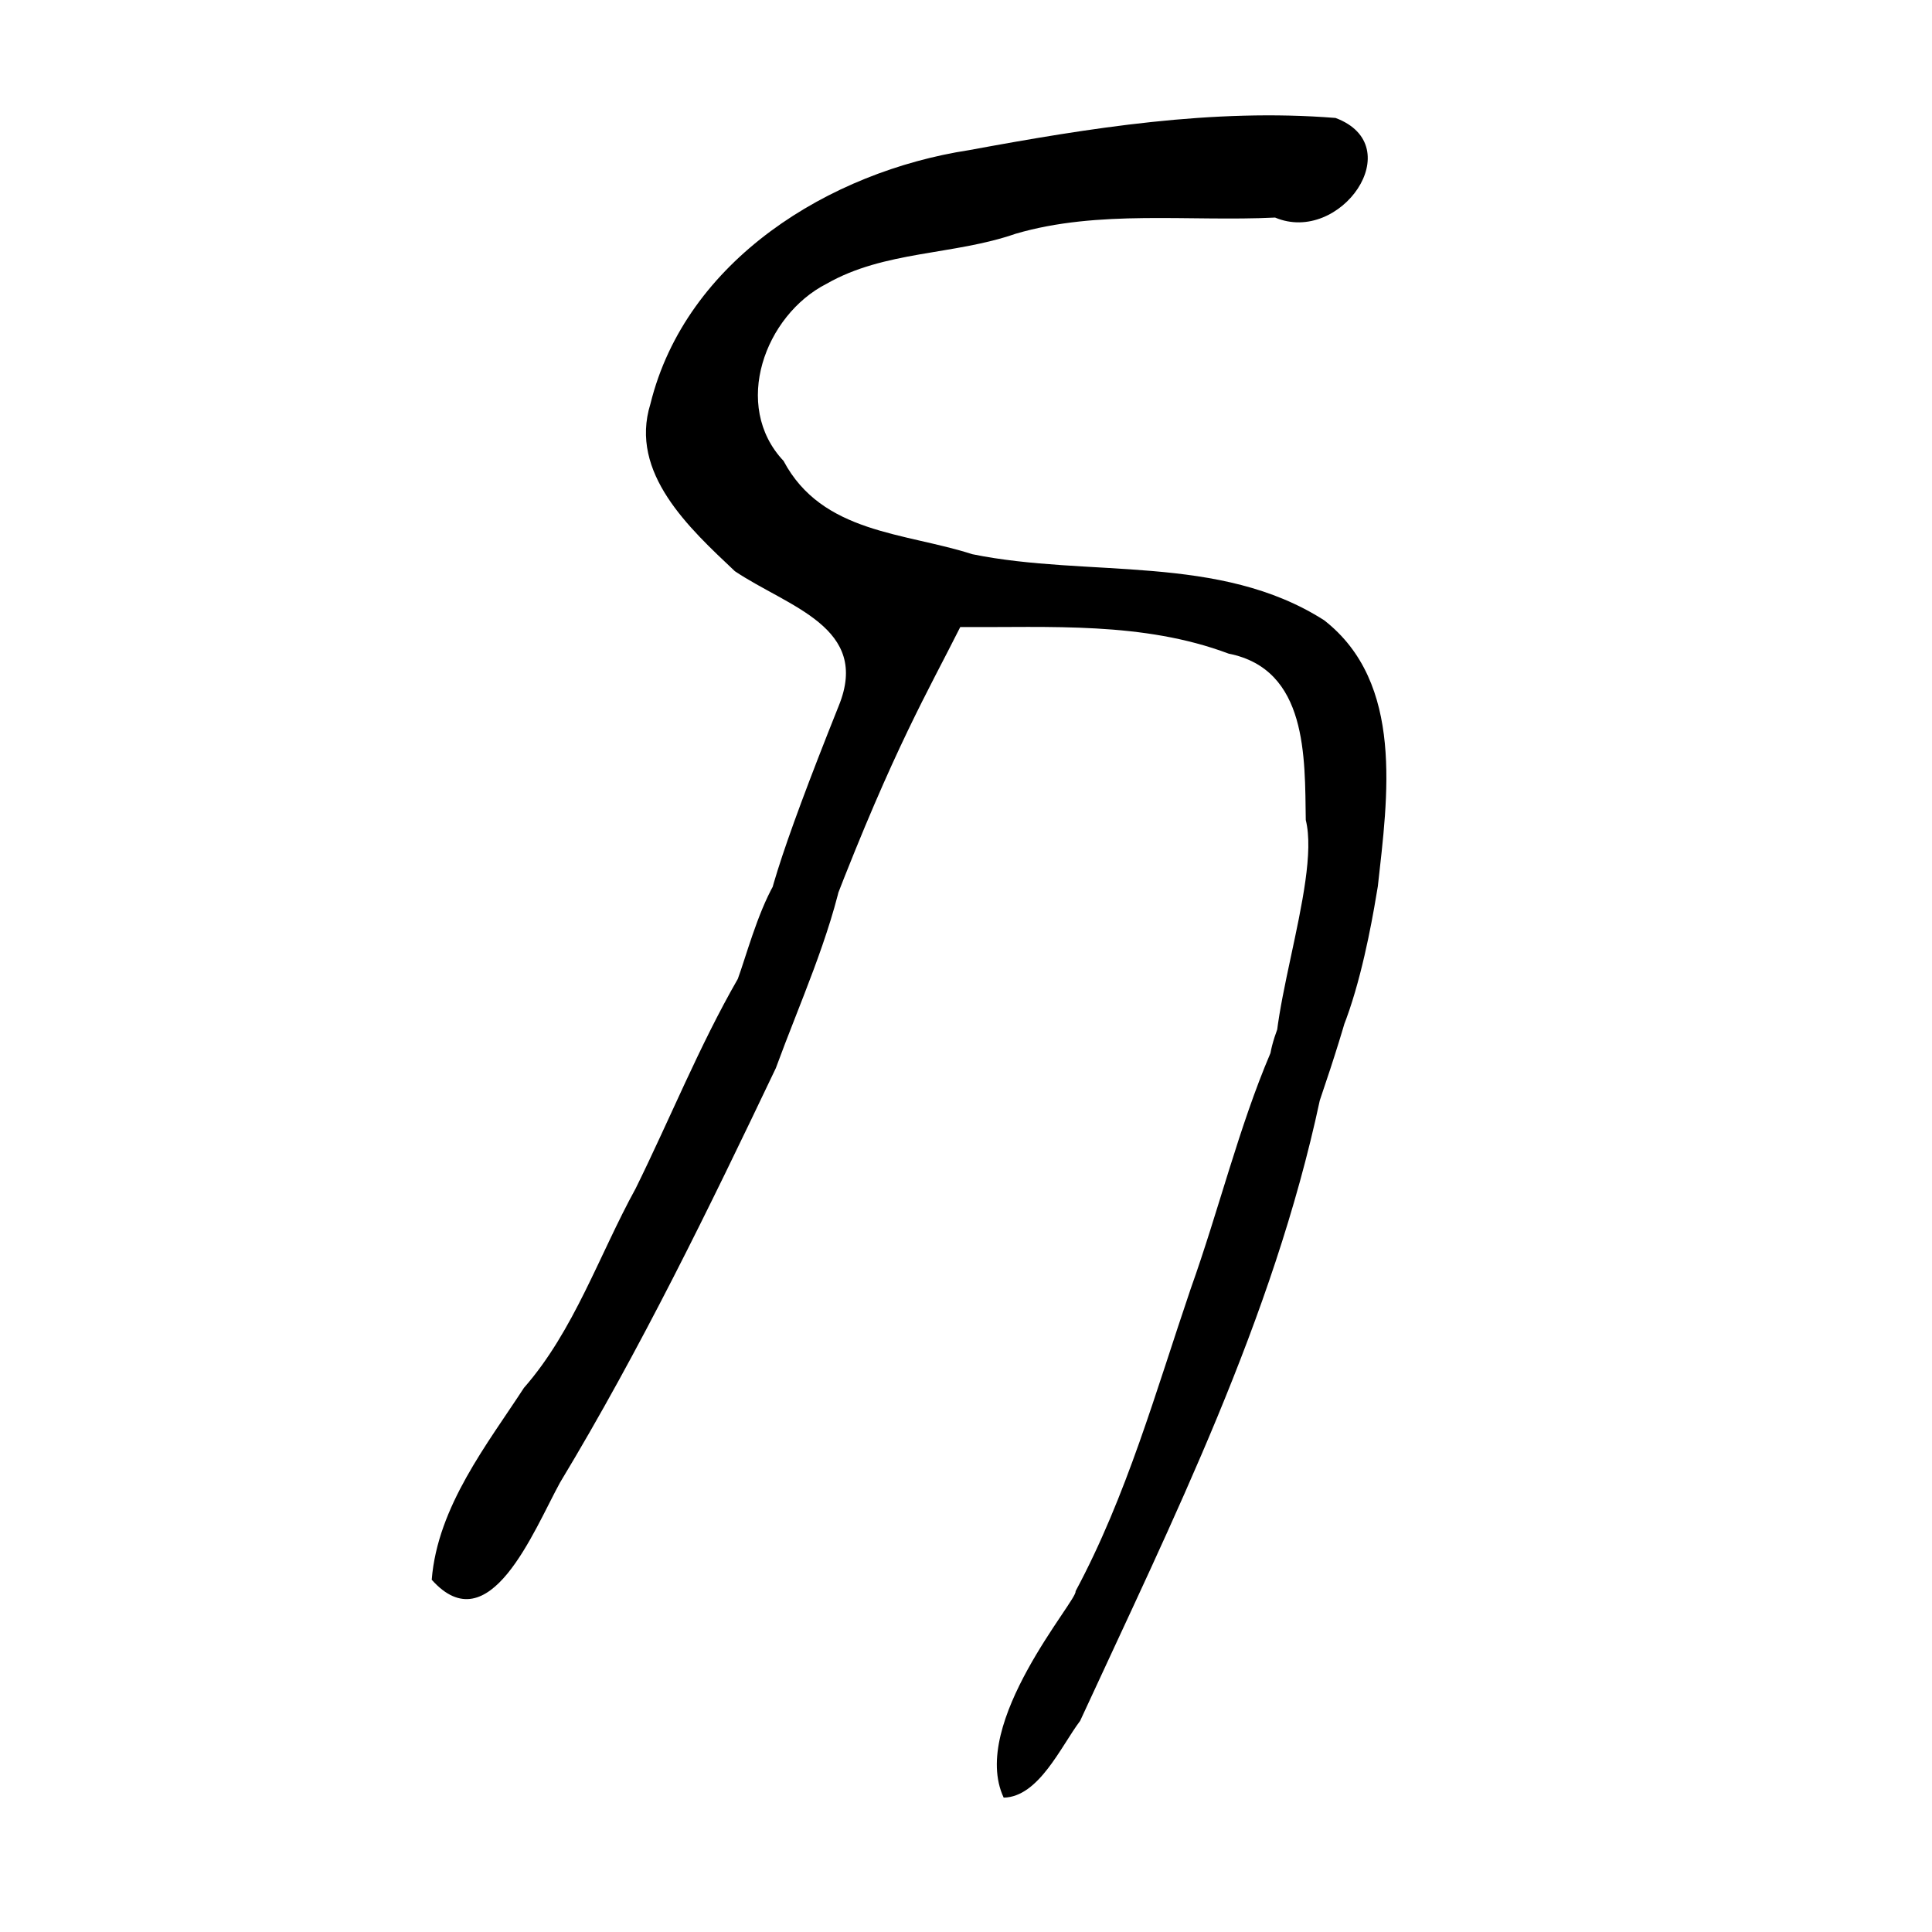 <?xml version="1.0" encoding="UTF-8" standalone="no"?>
<!-- Created with Inkscape (http://www.inkscape.org/) -->
<svg
   xmlns:dc="http://purl.org/dc/elements/1.1/"
   xmlns:cc="http://web.resource.org/cc/"
   xmlns:rdf="http://www.w3.org/1999/02/22-rdf-syntax-ns#"
   xmlns:svg="http://www.w3.org/2000/svg"
   xmlns="http://www.w3.org/2000/svg"
   xmlns:sodipodi="http://sodipodi.sourceforge.net/DTD/sodipodi-0.dtd"
   xmlns:inkscape="http://www.inkscape.org/namespaces/inkscape"
   version="1.0"
   width="300"
   height="300"
   id="svg2"
   sodipodi:version="0.32"
   inkscape:version="0.45.1"
   sodipodi:docname="刀-seal.svg"
   inkscape:output_extension="org.inkscape.output.svg.inkscape"
   sodipodi:docbase="C:\Documents and Settings\Martin\桌面">
  <sodipodi:namedview
     inkscape:window-height="577"
     inkscape:window-width="742"
     inkscape:pageshadow="2"
     inkscape:pageopacity="0.0"
     guidetolerance="10.0"
     gridtolerance="10.0"
     objecttolerance="10.0"
     borderopacity="1.0"
     bordercolor="#666666"
     pagecolor="#ffffff"
     id="base"
     inkscape:zoom="0.65666667"
     inkscape:cx="378.32655"
     inkscape:cy="264.07046"
     inkscape:window-x="44"
     inkscape:window-y="0"
     inkscape:current-layer="svg2" />
  <defs
     id="defs5" />
  <path
     d="M 155.852,279.136 C 150.441,267.592 167.448,248.344 167.011,247.09 C 174.949,232.298 179.491,216.004 184.884,200.14 C 189.256,187.909 192.347,175.085 197.278,163.519 C 199.383,151.62 223.446,116.719 204.937,170.87 C 197.642,204.946 182.172,235.872 167.722,267.215 C 164.743,271.163 161.307,279.031 155.852,279.136 z M 67.038,245.303 C 67.936,233.919 75.747,224.144 81.356,215.507 C 89.136,206.64 93.038,194.855 98.705,184.543 C 104.045,173.718 108.565,162.449 114.563,152.011 C 116.998,145.457 121.692,124.986 130.991,135.096 C 128.879,145.524 124.184,155.725 120.472,165.858 C 110.069,187.679 99.464,209.488 86.968,230.199 C 82.838,237.74 75.98,255.314 67.038,245.303 L 67.038,245.303 z M 198.614,168.787 C 195.44,160.763 205.207,137.111 202.76,127.33 C 202.608,117.585 203.063,103.924 190.785,101.497 C 177.459,96.488 163.072,97.458 149.108,97.369 C 144.091,107.369 138.877,116.082 129.375,140.661 C 118.795,147.865 111.606,156.209 130.229,109.624 C 135.241,97.381 122.426,94.272 114.111,88.696 C 107.067,82.044 97.658,73.45 100.995,62.722 C 106.5,40.372 128.847,26.637 150.47,23.314 C 169.18,19.864 188.32,16.783 207.378,18.316 C 218.976,22.644 208.131,38.064 197.998,33.783 C 184.638,34.434 170.64,32.512 157.715,36.294 C 148.053,39.653 137.366,38.905 128.341,44.069 C 118.799,48.934 113.587,62.991 121.671,71.573 C 127.663,82.854 140.451,82.663 150.974,86.055 C 169.063,89.744 189.348,85.929 205.607,96.308 C 218.098,106.041 215.478,123.785 213.951,137.62 C 212.85,144.267 208.386,171.798 198.614,168.787 z "
     style="fill:black;fill-opacity:1"
     id="path1899"
     sodipodi:nodetypes="cccccccccccccccccccccccccccccccccc" />
</svg>
